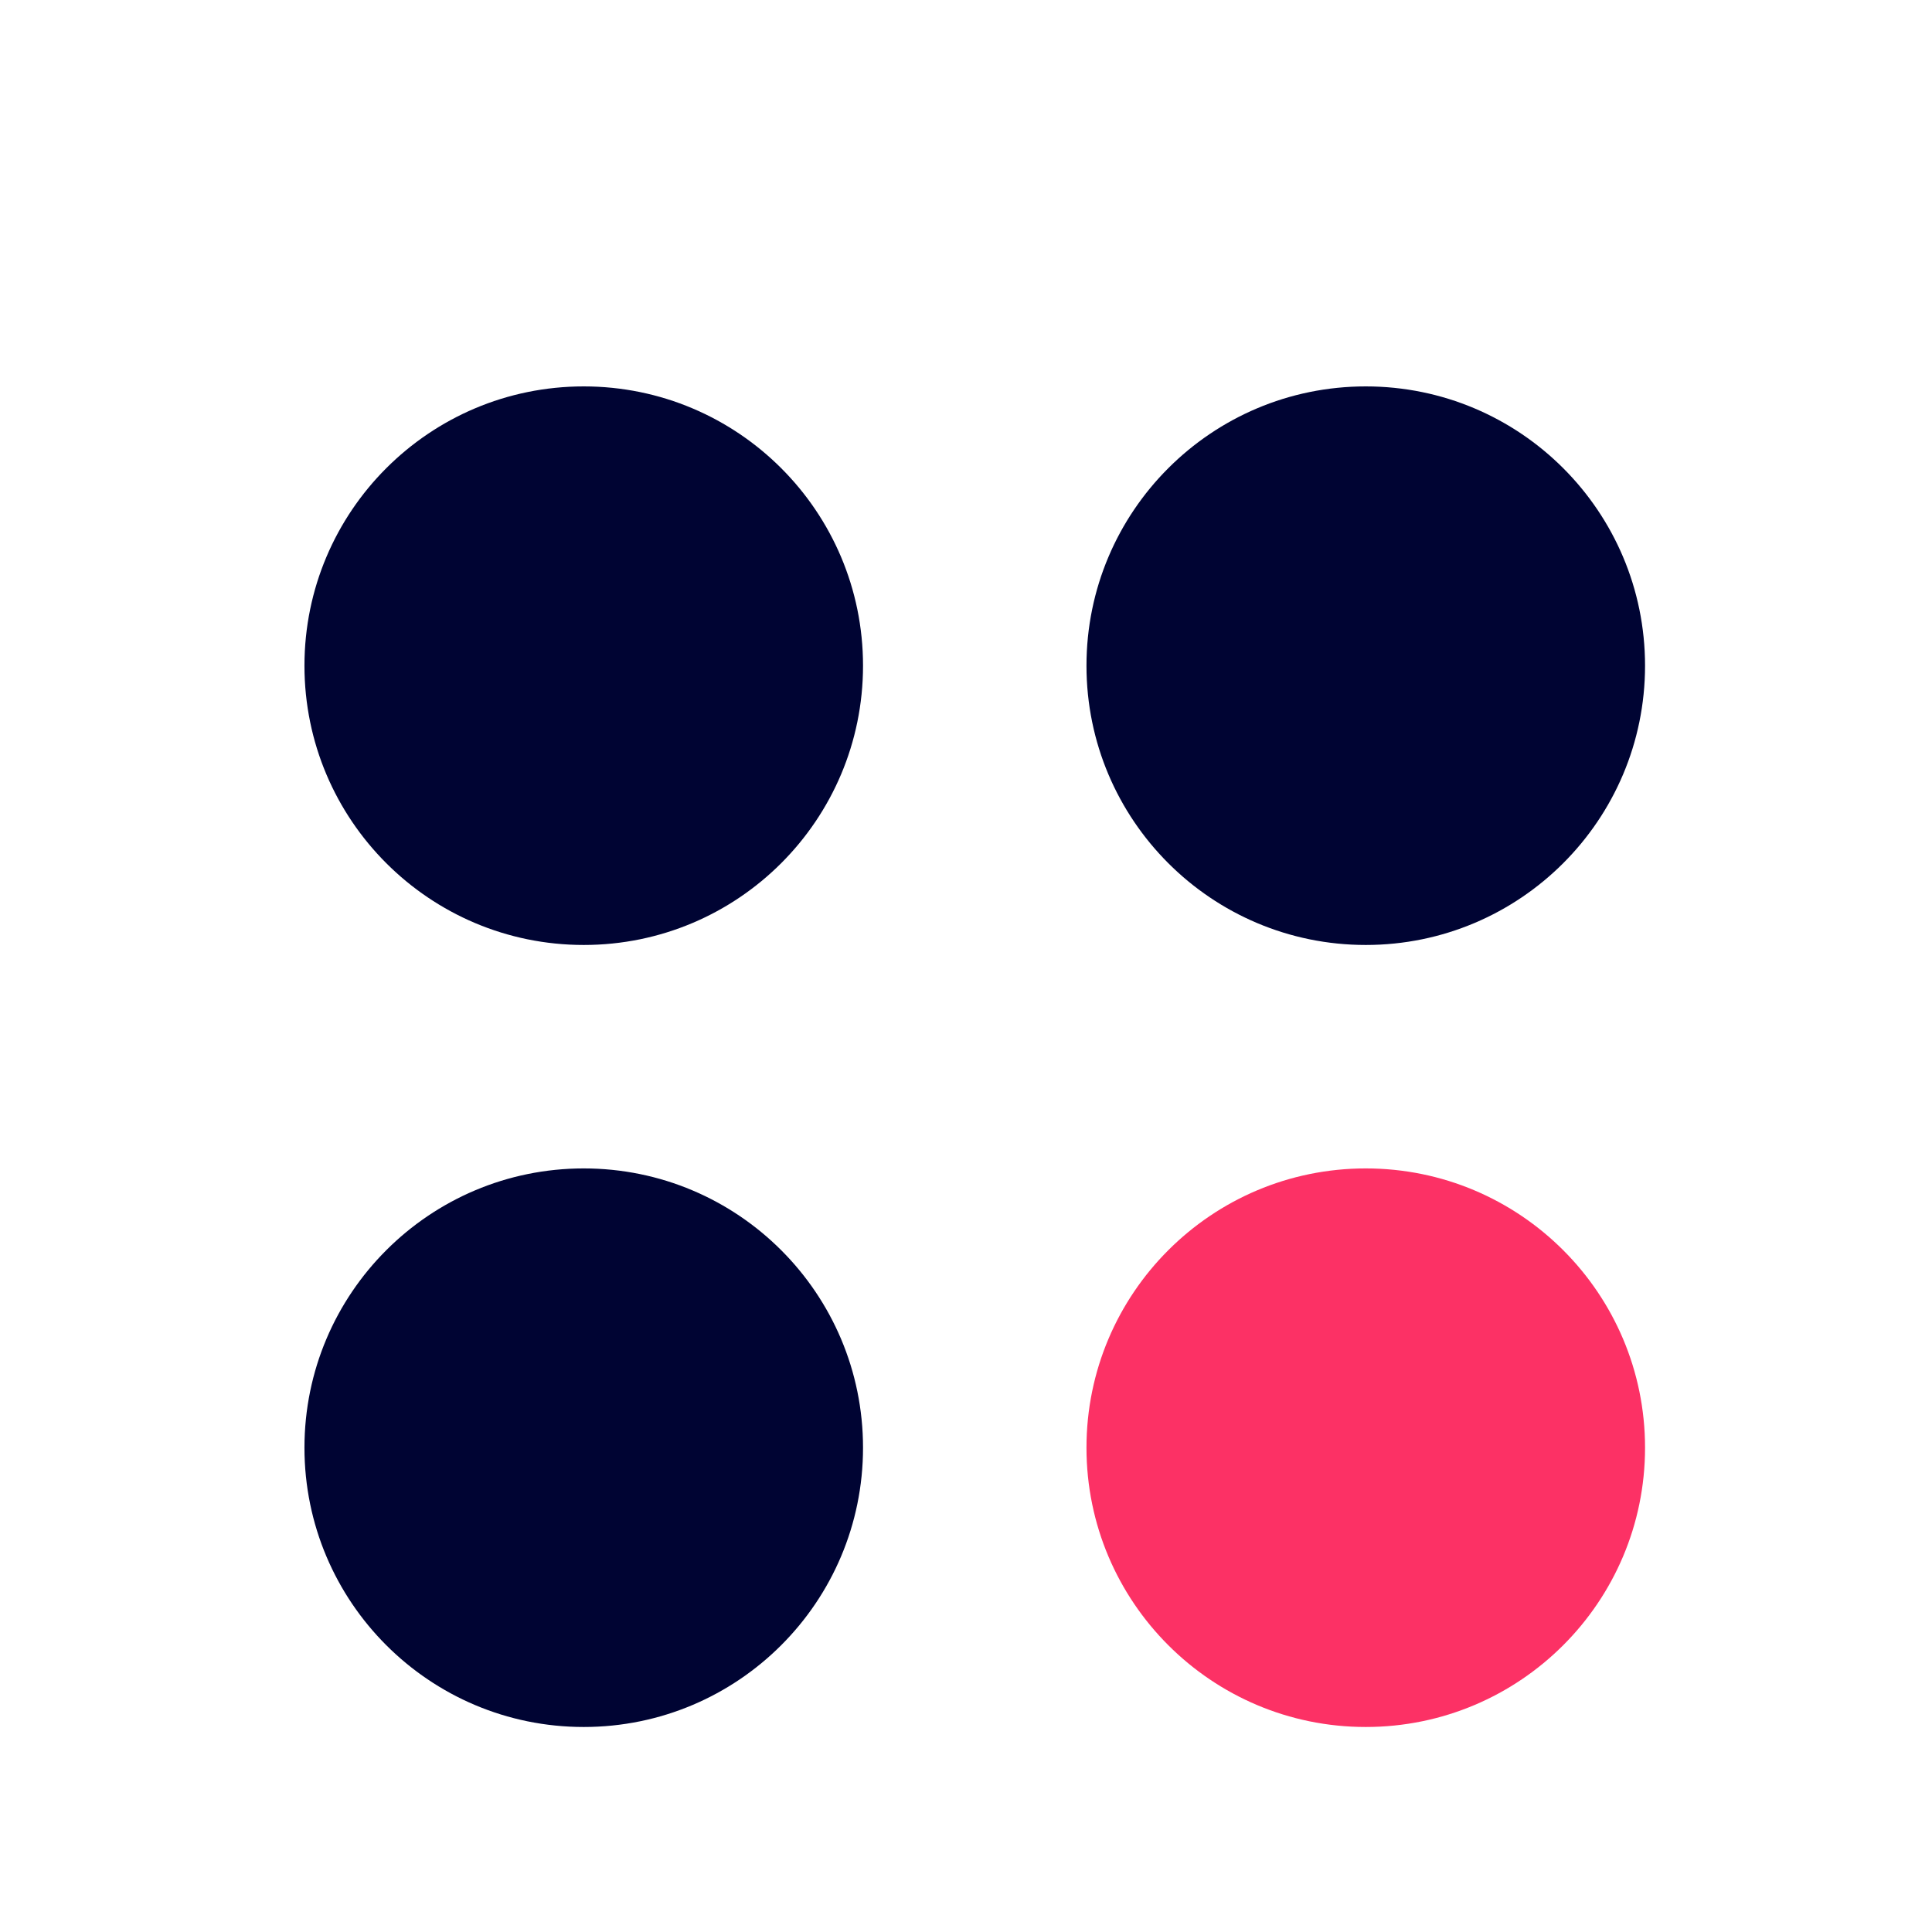 <svg xmlns="http://www.w3.org/2000/svg" width="70" height="70" viewBox="0 0 70 70"><g id="Group_1927" data-name="Group 1927" transform="translate(-16631 873)"><rect id="Rectangle_860" data-name="Rectangle 860" width="70" height="70" transform="translate(16631 -873)" fill="#fff"></rect><g id="Group_1830" data-name="Group 1830" transform="translate(16642.031 -859)"><circle id="Ellipse_222" data-name="Ellipse 222" cx="10.119" cy="10.119" r="10.119" transform="translate(0)" fill="#000433"></circle><circle id="Ellipse_223" data-name="Ellipse 223" cx="10.119" cy="10.119" r="10.119" transform="translate(28.334)" fill="#000433"></circle><circle id="Ellipse_224" data-name="Ellipse 224" cx="10.119" cy="10.119" r="10.119" transform="translate(28.334 28.334)" fill="#fc3165"></circle><circle id="Ellipse_225" data-name="Ellipse 225" cx="10.119" cy="10.119" r="10.119" transform="translate(0 28.334)" fill="#000433"></circle></g></g></svg>